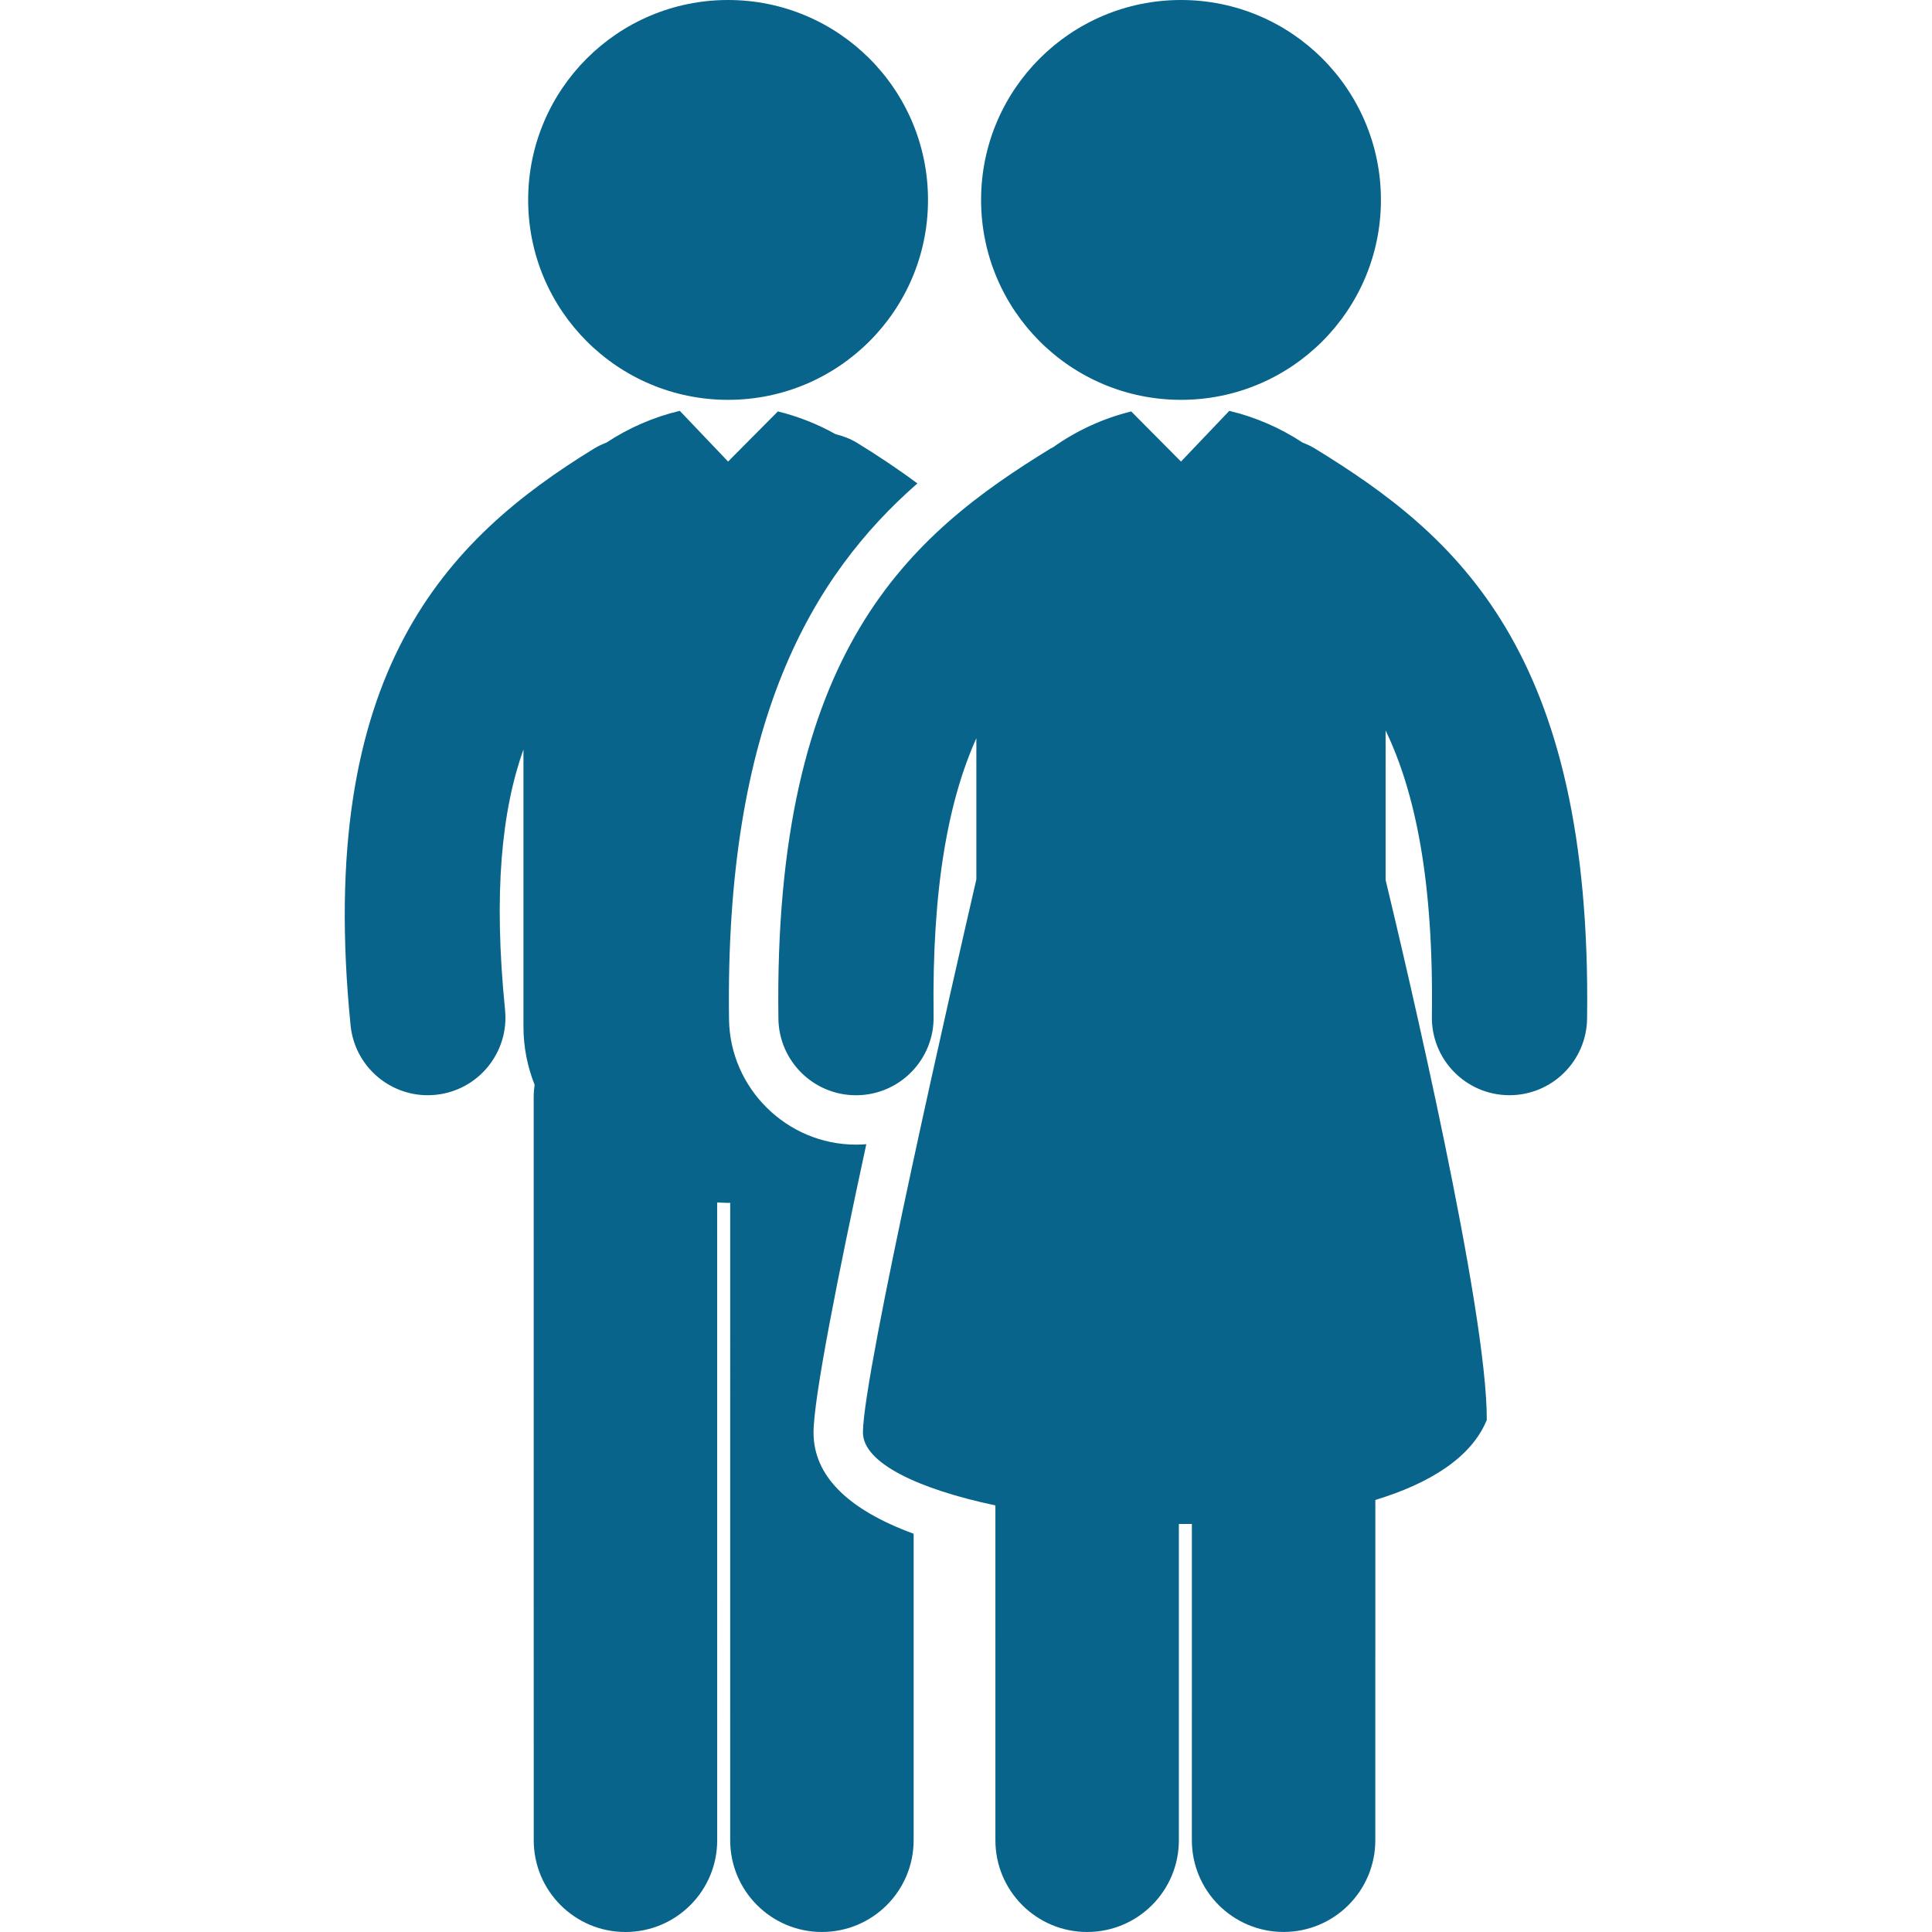 <?xml version="1.0" encoding="iso-8859-1"?>
<!-- Generator: Adobe Illustrator 16.0.0, SVG Export Plug-In . SVG Version: 6.00 Build 0)  -->
<!DOCTYPE svg PUBLIC "-//W3C//DTD SVG 1.1//EN" "http://www.w3.org/Graphics/SVG/1.1/DTD/svg11.dtd">
<svg fill="#08648a" version="1.1" id="Capa_1" xmlns="http://www.w3.org/2000/svg" xmlns:xlink="http://www.w3.org/1999/xlink" x="0px" y="0px"
	 width="121.02px" height="121.02px" viewBox="0 0 121.02 121.02" style="enable-background:new 0 0 121.02 121.02;"
	 xml:space="preserve">
<g>
	<g>
		<circle cx="45.607" cy="12.523" r="12.523"/>
		<path d="M50.96,89.708c0.01-2.163,1.518-9.767,3.305-18.035c-0.177,0.014-0.355,0.022-0.534,0.024l-0.112,0.002
			c-4.325,0-7.893-3.52-7.953-7.845c-0.26-18.617,5.188-27.784,11.799-33.572c-1.225-0.912-2.492-1.751-3.778-2.542
			c-0.43-0.263-0.886-0.428-1.35-0.545c-1.141-0.639-2.367-1.12-3.611-1.424l-3.119,3.14l-3.025-3.175
			c-0.01,0.003-0.021,0.003-0.031,0.006c-1.595,0.38-3.161,1.056-4.557,1.978c-0.263,0.104-0.523,0.221-0.772,0.372
			c-9.238,5.667-17.48,13.966-15.262,36.134c0.25,2.508,2.364,4.379,4.832,4.379c0.162,0,0.326-0.009,0.49-0.025
			c2.672-0.266,4.621-2.648,4.354-5.321c-0.737-7.352-0.207-12.499,1.153-16.313V64.3c0,1.308,0.254,2.528,0.699,3.651
			c-0.035,0.252-0.058,0.507-0.058,0.769l0.003,46.556c0.001,3.172,2.573,5.744,5.747,5.744c3.173-0.001,5.746-2.572,5.745-5.746
			L44.922,75.32c0.228,0.01,0.455,0.028,0.684,0.028c0.045,0,0.089-0.005,0.134-0.006l-0.001,39.931
			c0,3.174,2.572,5.746,5.745,5.746l0,0c3.173,0,5.746-2.572,5.746-5.746l0.001-19.199C53.055,94.541,50.947,92.408,50.96,89.708z"
			/>
		<circle cx="73.978" cy="12.523" r="12.523"/>
		<path d="M82.361,28.093c-0.248-0.151-0.509-0.269-0.771-0.372c-1.396-0.92-2.962-1.597-4.558-1.978
			c-0.01-0.003-0.021-0.003-0.031-0.006l-3.024,3.175l-3.119-3.14c-1.736,0.426-3.433,1.201-4.915,2.259
			c-0.042,0.024-0.087,0.036-0.13,0.062C57.007,33.494,48.438,40.7,48.759,63.812c0.037,2.662,2.207,4.794,4.86,4.794
			c0.023,0,0.046,0,0.069,0c2.685-0.037,4.831-2.244,4.793-4.93c-0.113-8.156,0.95-13.588,2.678-17.434v8.842
			c-1.37,5.934-7.088,30.91-7.105,34.638c-0.009,1.91,3.438,3.546,8.297,4.577l0.001,20.975c0,3.174,2.573,5.745,5.746,5.745
			s5.746-2.571,5.746-5.745L73.844,95.46c0.271,0.002,0.544,0.002,0.815-0.001l-0.001,19.812c0,3.174,2.572,5.745,5.745,5.746h0.001
			c3.172,0,5.745-2.572,5.745-5.744l0.002-21.316c3.425-1.041,6.021-2.667,6.981-5.01c0.031-6.912-5.013-28.321-6.338-33.828v-9.364
			c1.858,3.871,3.018,9.418,2.898,17.918c-0.038,2.686,2.109,4.893,4.794,4.93c0.023,0,0.046,0,0.068,0
			c2.654,0,4.824-2.133,4.86-4.794C99.737,40.7,91.167,33.494,82.361,28.093z"/>
	</g>
</g>
<g>
</g>
<g>
</g>
<g>
</g>
<g>
</g>
<g>
</g>
<g>
</g>
<g>
</g>
<g>
</g>
<g>
</g>
<g>
</g>
<g>
</g>
<g>
</g>
<g>
</g>
<g>
</g>
<g>
</g>
</svg>
